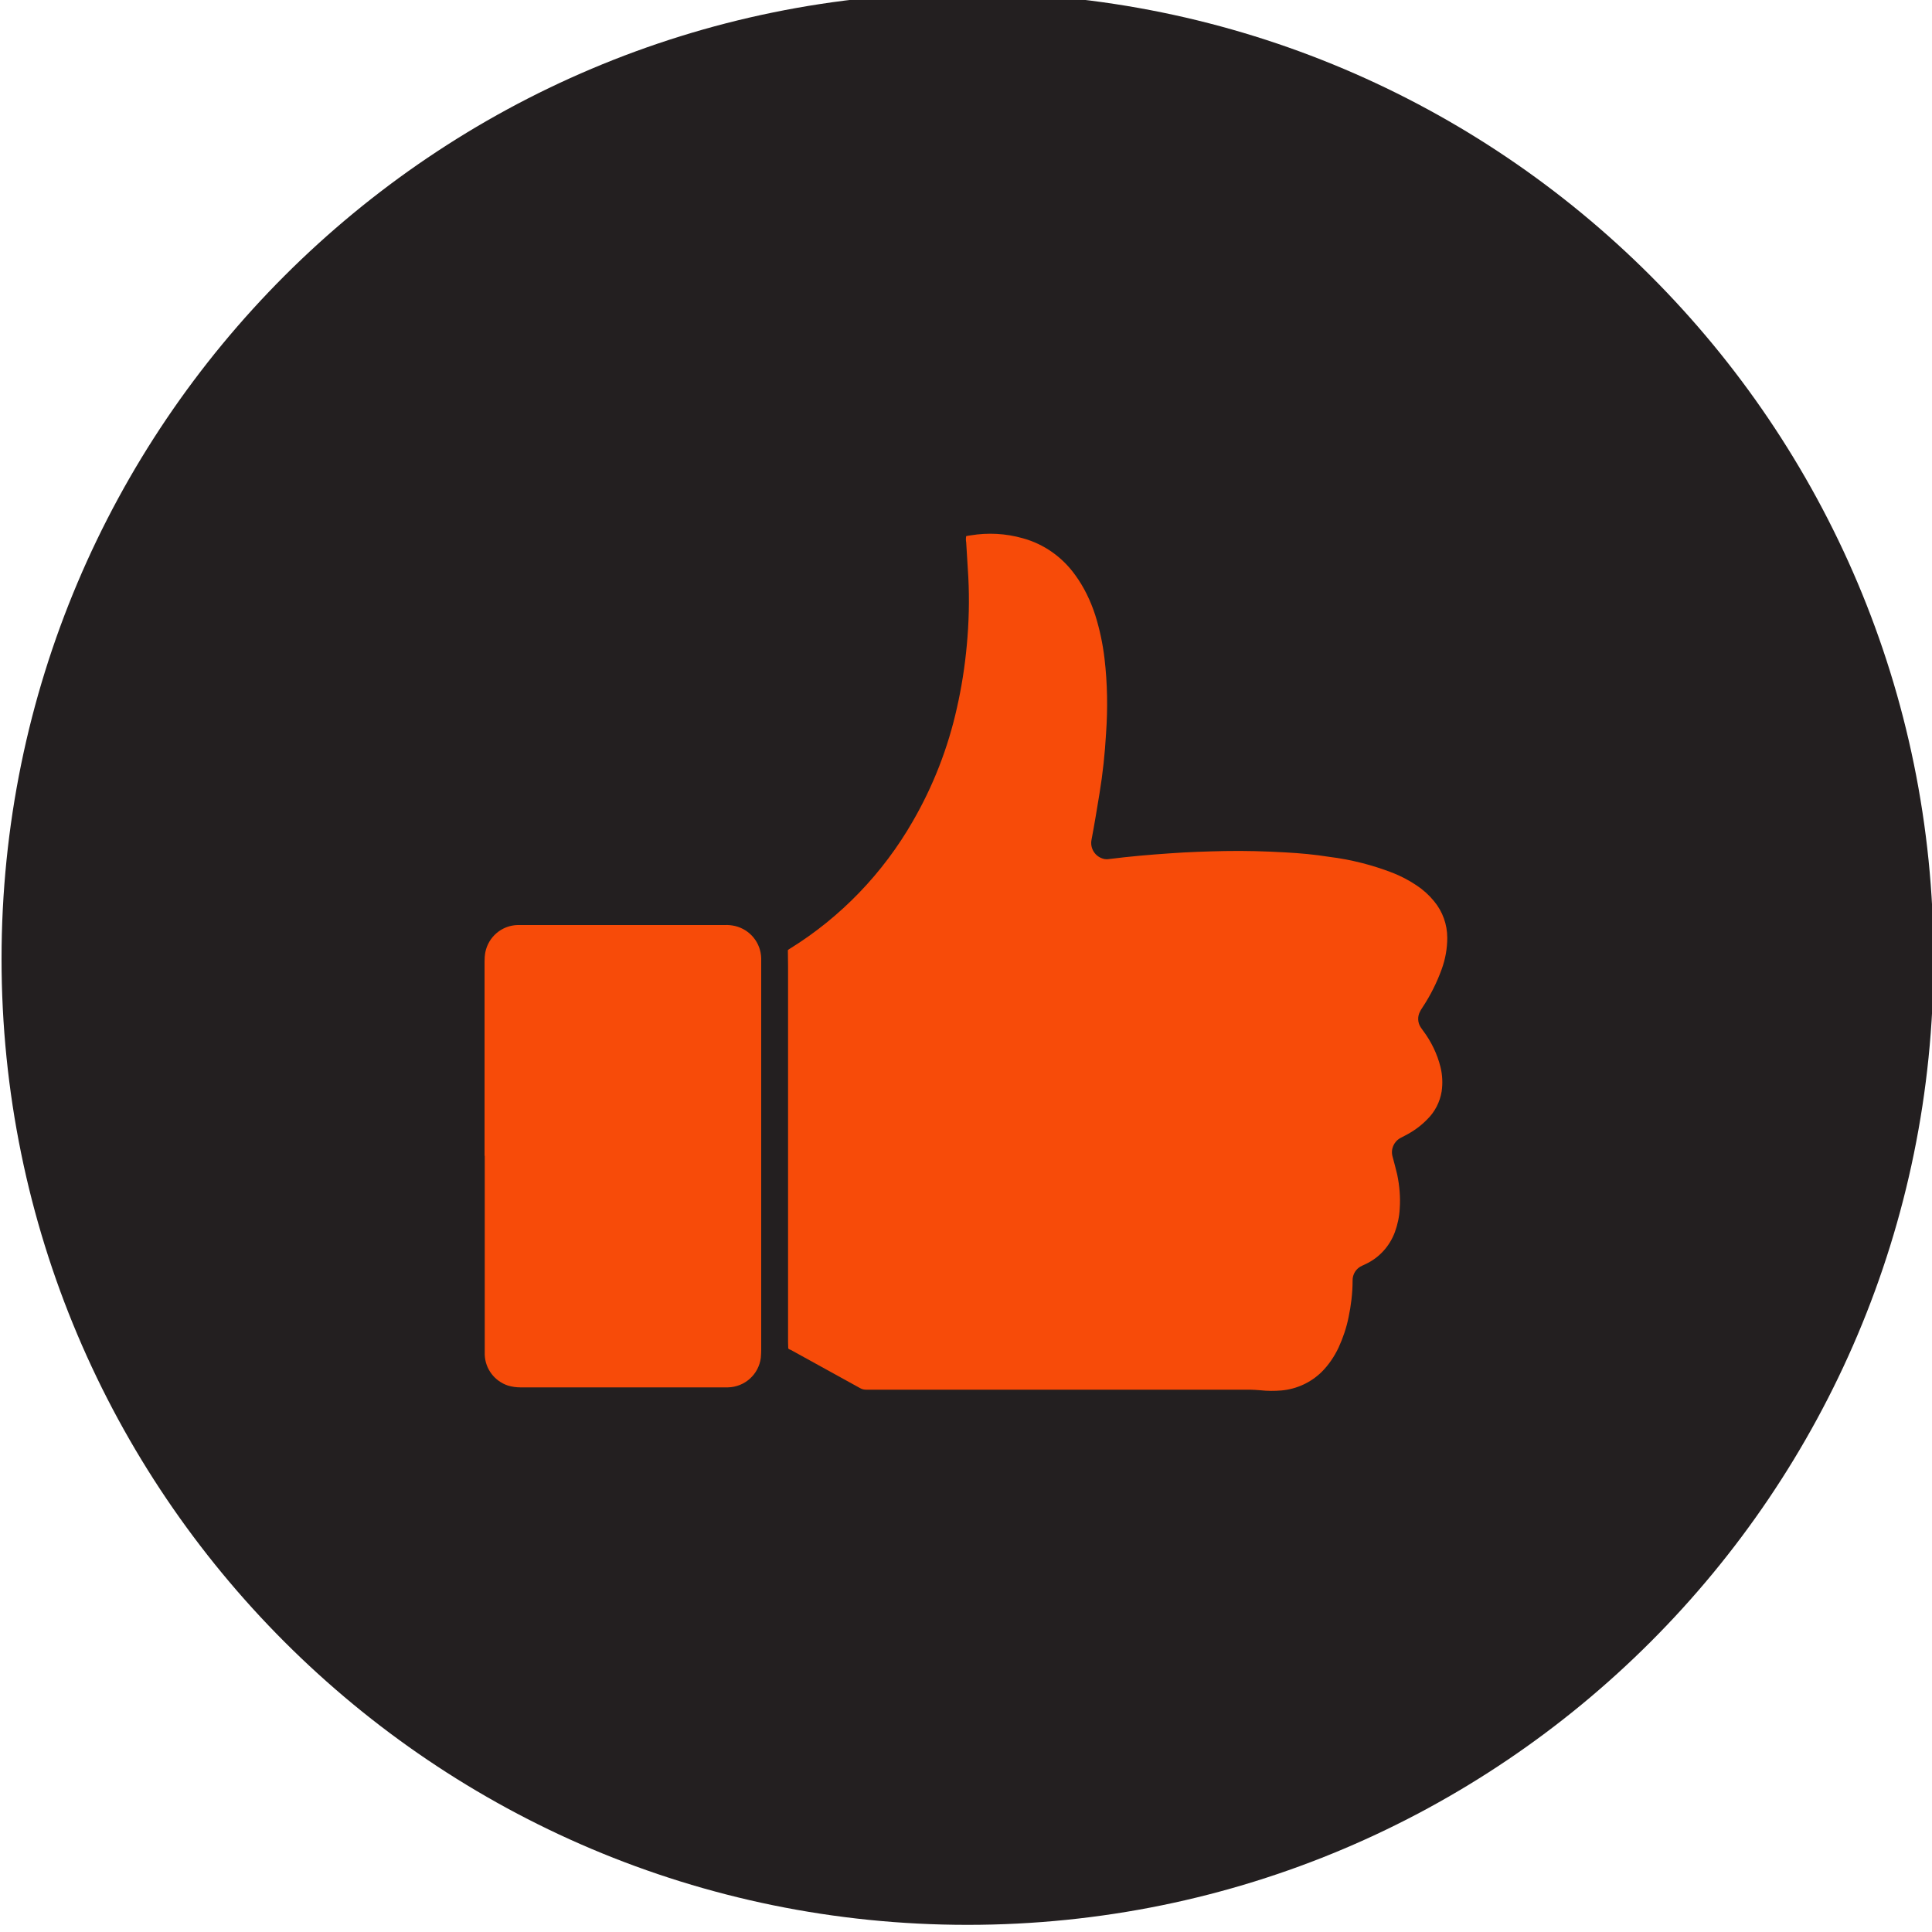 <svg xmlns="http://www.w3.org/2000/svg" xmlns:xlink="http://www.w3.org/1999/xlink" id="Layer_1" x="0px" y="0px" viewBox="0 0 100 100" style="enable-background:new 0 0 100 100;" xml:space="preserve"><style type="text/css">	.st0{fill:#231F20;}	.st1{clip-path:url(#SVGID_00000039847170617182511340000010724551907439126188_);}	.st2{fill:#F74B09;}</style><path id="Rectangle_543" class="st0" d="M50.08-0.37L50.08-0.37c27.61,0,50,22.39,50,50l0,0c0,27.61-22.39,50-50,50l0,0 c-27.61,0-50-22.39-50-50l0,0C0.08,22.02,22.47-0.37,50.08-0.37z"></path><g id="Group_3800" transform="translate(25 28)">	<g>		<defs>			<rect id="SVGID_1_" x="0.08" y="-0.37" width="49.84" height="44.37"></rect>		</defs>		<clipPath id="SVGID_00000013875028496454967740000015631915560133345191_">			<use xlink:href="#SVGID_1_" style="overflow:visible;"></use>		</clipPath>		<g id="Group_3799" style="clip-path:url(#SVGID_00000013875028496454967740000015631915560133345191_);">			<path id="Path_30251" class="st2" d="M15.8,41.8c0-0.11-0.01-0.22-0.01-0.33c0-6.47,0-12.95,0-19.42c0-0.28-0.01-0.57-0.01-0.87    c0.03-0.03,0.07-0.06,0.11-0.08c2.63-1.63,4.81-3.9,6.35-6.58c1.06-1.83,1.83-3.81,2.29-5.88c0.24-1.06,0.41-2.14,0.51-3.23    c0.11-1.17,0.14-2.35,0.08-3.53c-0.03-0.6-0.08-1.21-0.11-1.81c-0.02-0.1-0.02-0.21,0-0.32c0.08-0.02,0.15-0.03,0.23-0.04    c0.9-0.15,1.82-0.1,2.7,0.15c1.1,0.3,2.05,0.98,2.71,1.9c0.46,0.63,0.8,1.34,1.04,2.08c0.23,0.73,0.39,1.49,0.48,2.25    c0.15,1.28,0.17,2.57,0.08,3.86c-0.06,1.05-0.17,2.09-0.34,3.12c-0.13,0.79-0.26,1.59-0.41,2.38c-0.1,0.46,0.19,0.91,0.65,1.01    c0.03,0.01,0.06,0.01,0.08,0.01c0.07,0.01,0.14,0,0.21-0.01c1.03-0.13,2.06-0.22,3.1-0.29c0.95-0.07,1.9-0.1,2.85-0.12    c1.05-0.02,2.09,0.01,3.14,0.07c0.76,0.04,1.52,0.11,2.27,0.23c1.13,0.14,2.23,0.42,3.29,0.83c0.43,0.17,0.83,0.38,1.22,0.64    c0.35,0.23,0.66,0.51,0.92,0.83c0.44,0.53,0.68,1.2,0.68,1.89c0,0.56-0.1,1.11-0.29,1.63c-0.25,0.69-0.58,1.35-0.99,1.97    c-0.04,0.07-0.09,0.13-0.12,0.2c-0.15,0.26-0.14,0.59,0.03,0.84c0.04,0.06,0.08,0.11,0.12,0.17c0.42,0.56,0.73,1.2,0.9,1.88    c0.1,0.41,0.12,0.84,0.06,1.26c-0.09,0.55-0.35,1.06-0.75,1.45c-0.33,0.34-0.72,0.62-1.15,0.84c-0.08,0.04-0.16,0.08-0.23,0.12    c-0.35,0.19-0.52,0.59-0.41,0.97c0.08,0.31,0.17,0.62,0.24,0.93c0.12,0.58,0.17,1.17,0.13,1.75c-0.02,0.42-0.11,0.83-0.25,1.22    c-0.27,0.73-0.81,1.33-1.52,1.66c-0.05,0.03-0.11,0.05-0.17,0.08c-0.31,0.13-0.51,0.44-0.5,0.78c0,0.64-0.08,1.28-0.21,1.9    c-0.11,0.54-0.29,1.07-0.52,1.57c-0.22,0.46-0.51,0.89-0.87,1.25c-0.56,0.55-1.3,0.89-2.08,0.96c-0.36,0.03-0.73,0.03-1.09-0.01    c-0.17-0.01-0.35-0.03-0.52-0.03H20.07c-0.08,0-0.16,0-0.23,0c-0.11,0-0.22-0.02-0.32-0.08c-1.2-0.66-2.39-1.32-3.59-1.98    C15.88,41.86,15.85,41.84,15.8,41.8"></path>			<path id="Path_30252" class="st2" d="M0.08,31.82c0-3.35,0-6.7,0-10.04c0-0.16,0.01-0.33,0.04-0.49c0.16-0.8,0.85-1.39,1.67-1.41    c0.06,0,0.12,0,0.18,0h10.54c0.18-0.01,0.36,0.01,0.54,0.05c0.78,0.19,1.33,0.87,1.35,1.67c0,0.07,0,0.14,0,0.21    c0,6.69,0,13.37,0,20.06c0,0.14-0.01,0.28-0.02,0.41c-0.11,0.86-0.83,1.51-1.7,1.53c-0.04,0-0.09,0-0.13,0H1.94    c-0.22,0-0.43-0.03-0.64-0.09c-0.7-0.23-1.18-0.86-1.21-1.59c0-0.1,0-0.19,0-0.29V31.82"></path>		</g>	</g></g></svg>